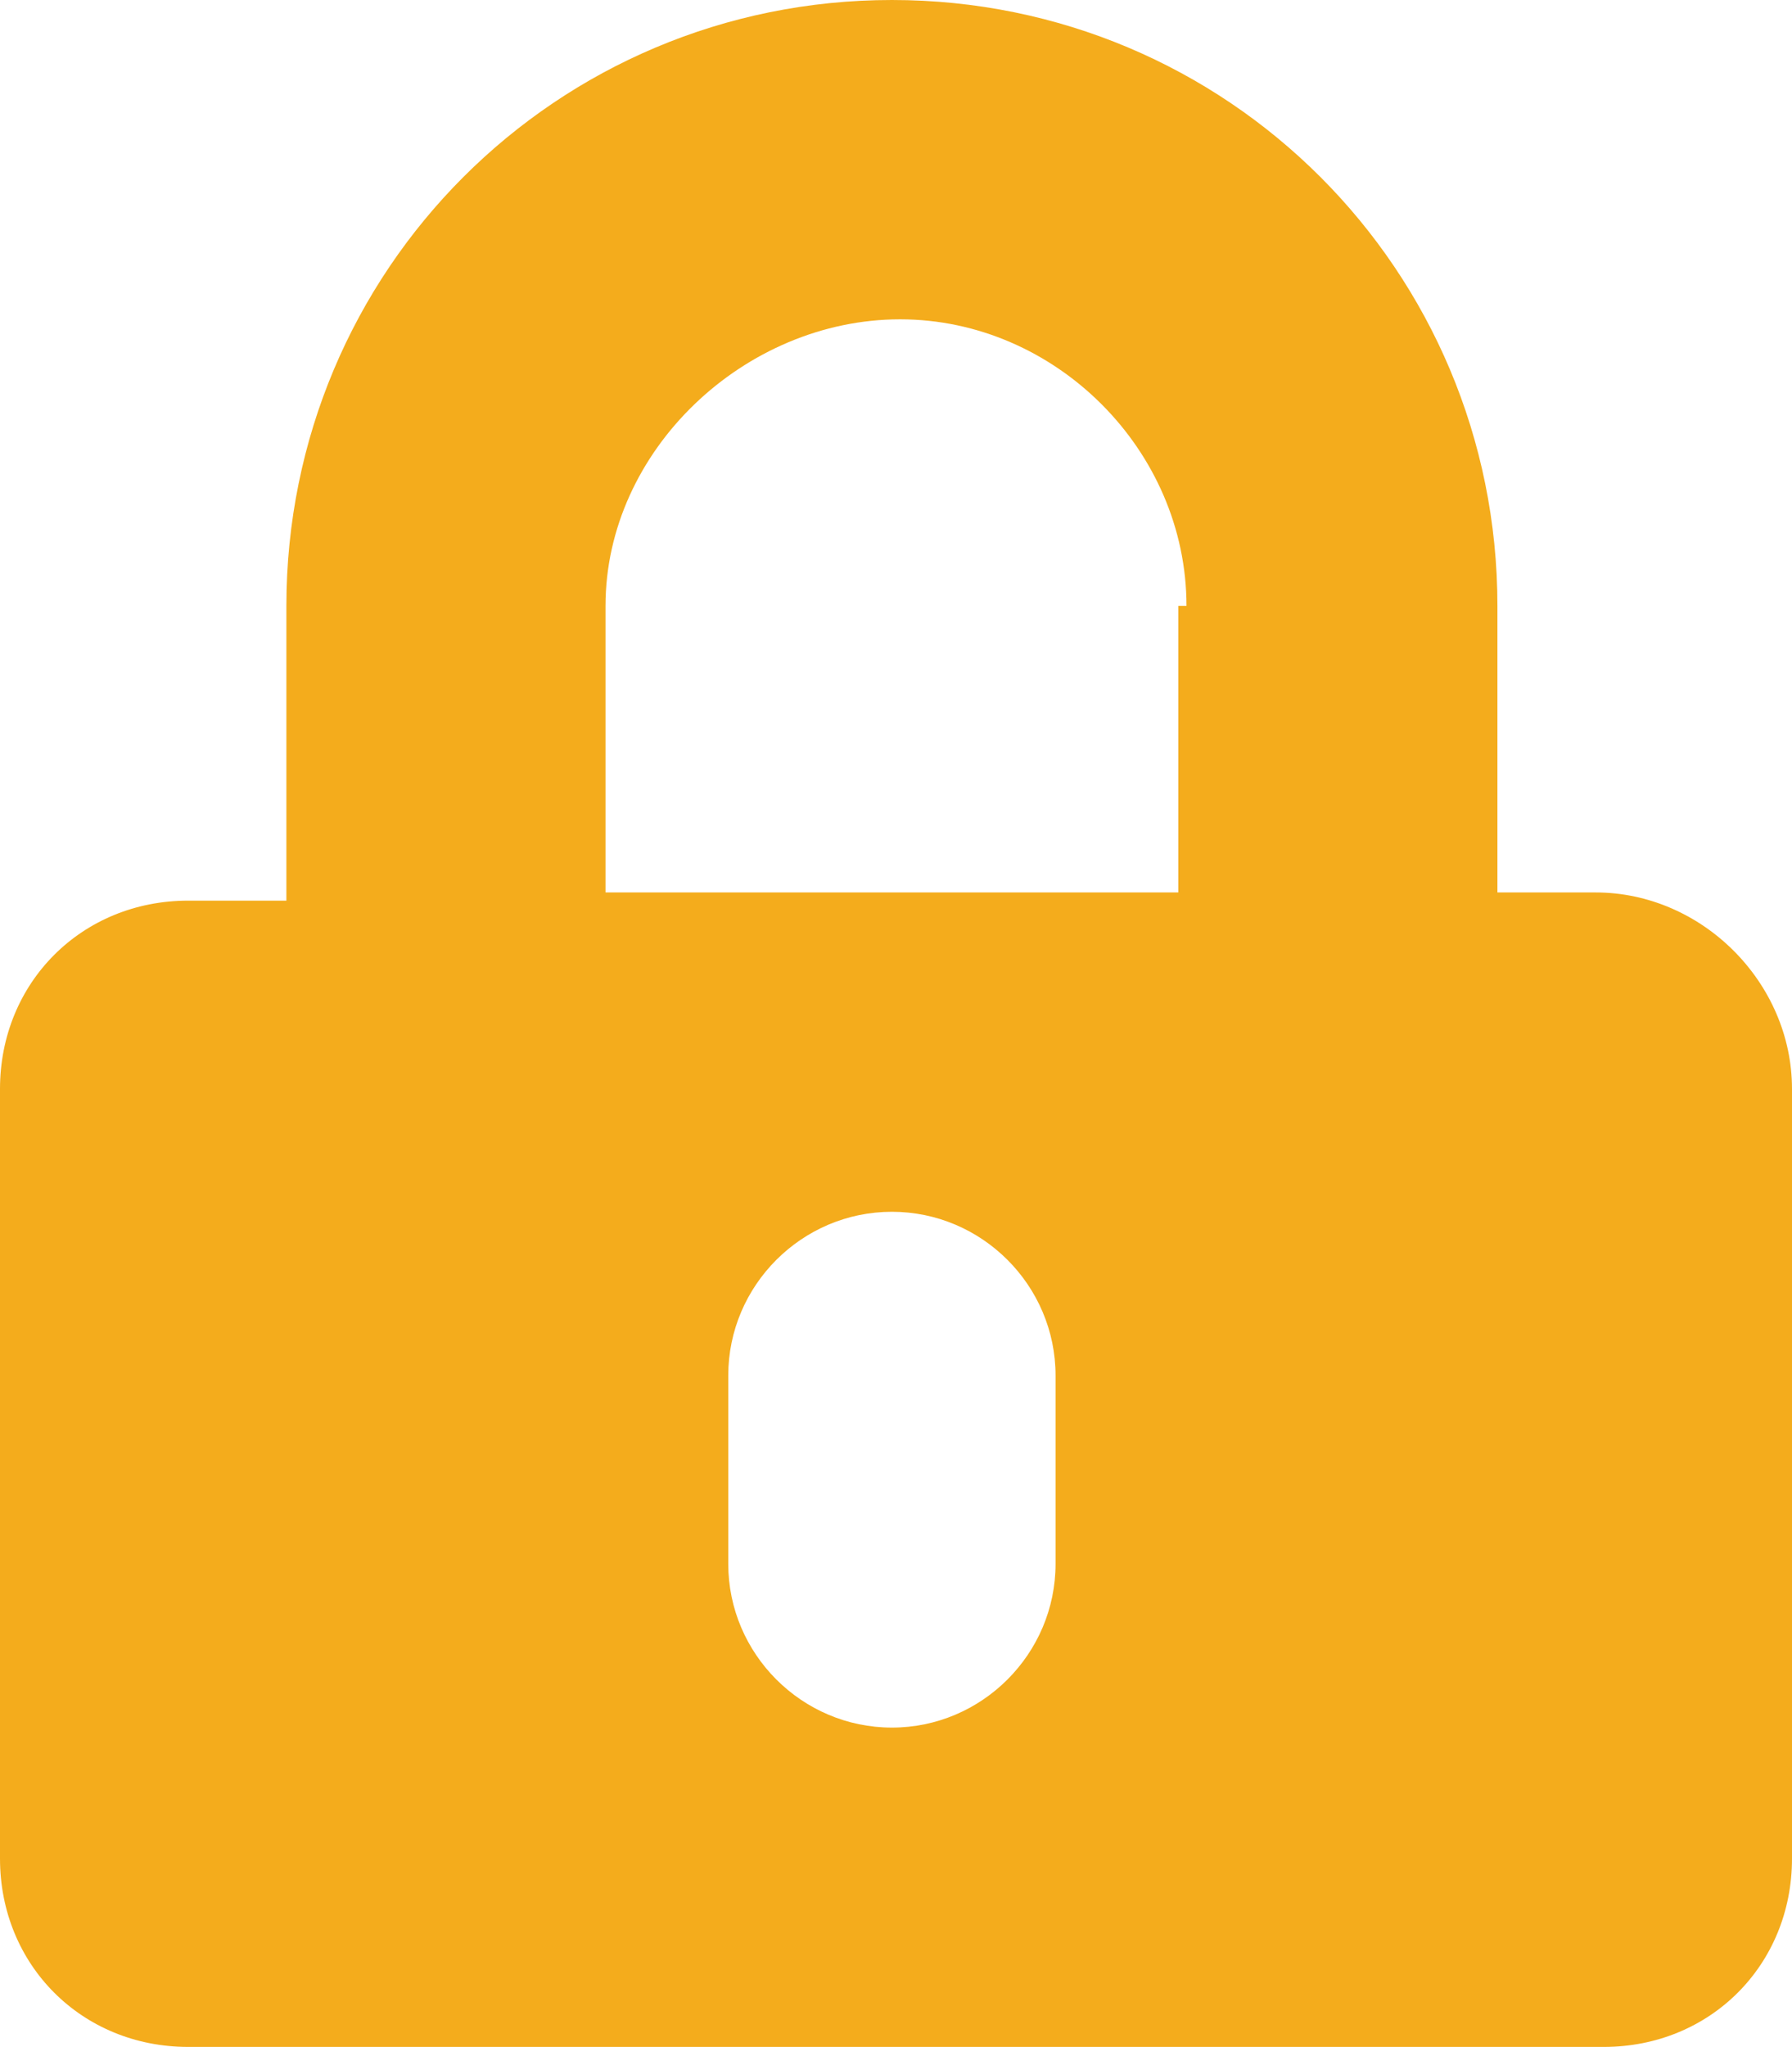 <svg version="1.1" id="Layer_1" xmlns="http://www.w3.org/2000/svg" xmlns:xlink="http://www.w3.org/1999/xlink" x="0px" y="0px" viewBox="0 0 21.9 25" style="enable-background:new 0 0 21.9 25;" xml:space="preserve" width="100%" height="100%" preserveAspectRatio="none"><style type="text/css"> .st0{fill:#F4AC1C;} </style><path class="st0" d="M21.9,13.3v9.4c0,1.3-1,2.3-2.3,2.3H2.3C1,25,0,24,0,22.7v-9.4c0-1.3,1-2.3,2.3-2.3h1.2V7.4 C3.5,3.3,6.8,0,10.9,0s7.4,3.3,7.4,7.4v3.5h1.2C20.8,10.9,21.9,12,21.9,13.3z M14.5,7.4c0-1.9-1.6-3.5-3.5-3.5S7.4,5.5,7.4,7.4v3.5 h7V7.4z M12.9,16.8c0-1.1-0.9-2-2-2s-2,0.9-2,2v2.3c0,1.1,0.9,2,2,2s2-0.9,2-2V16.8z"/></svg>